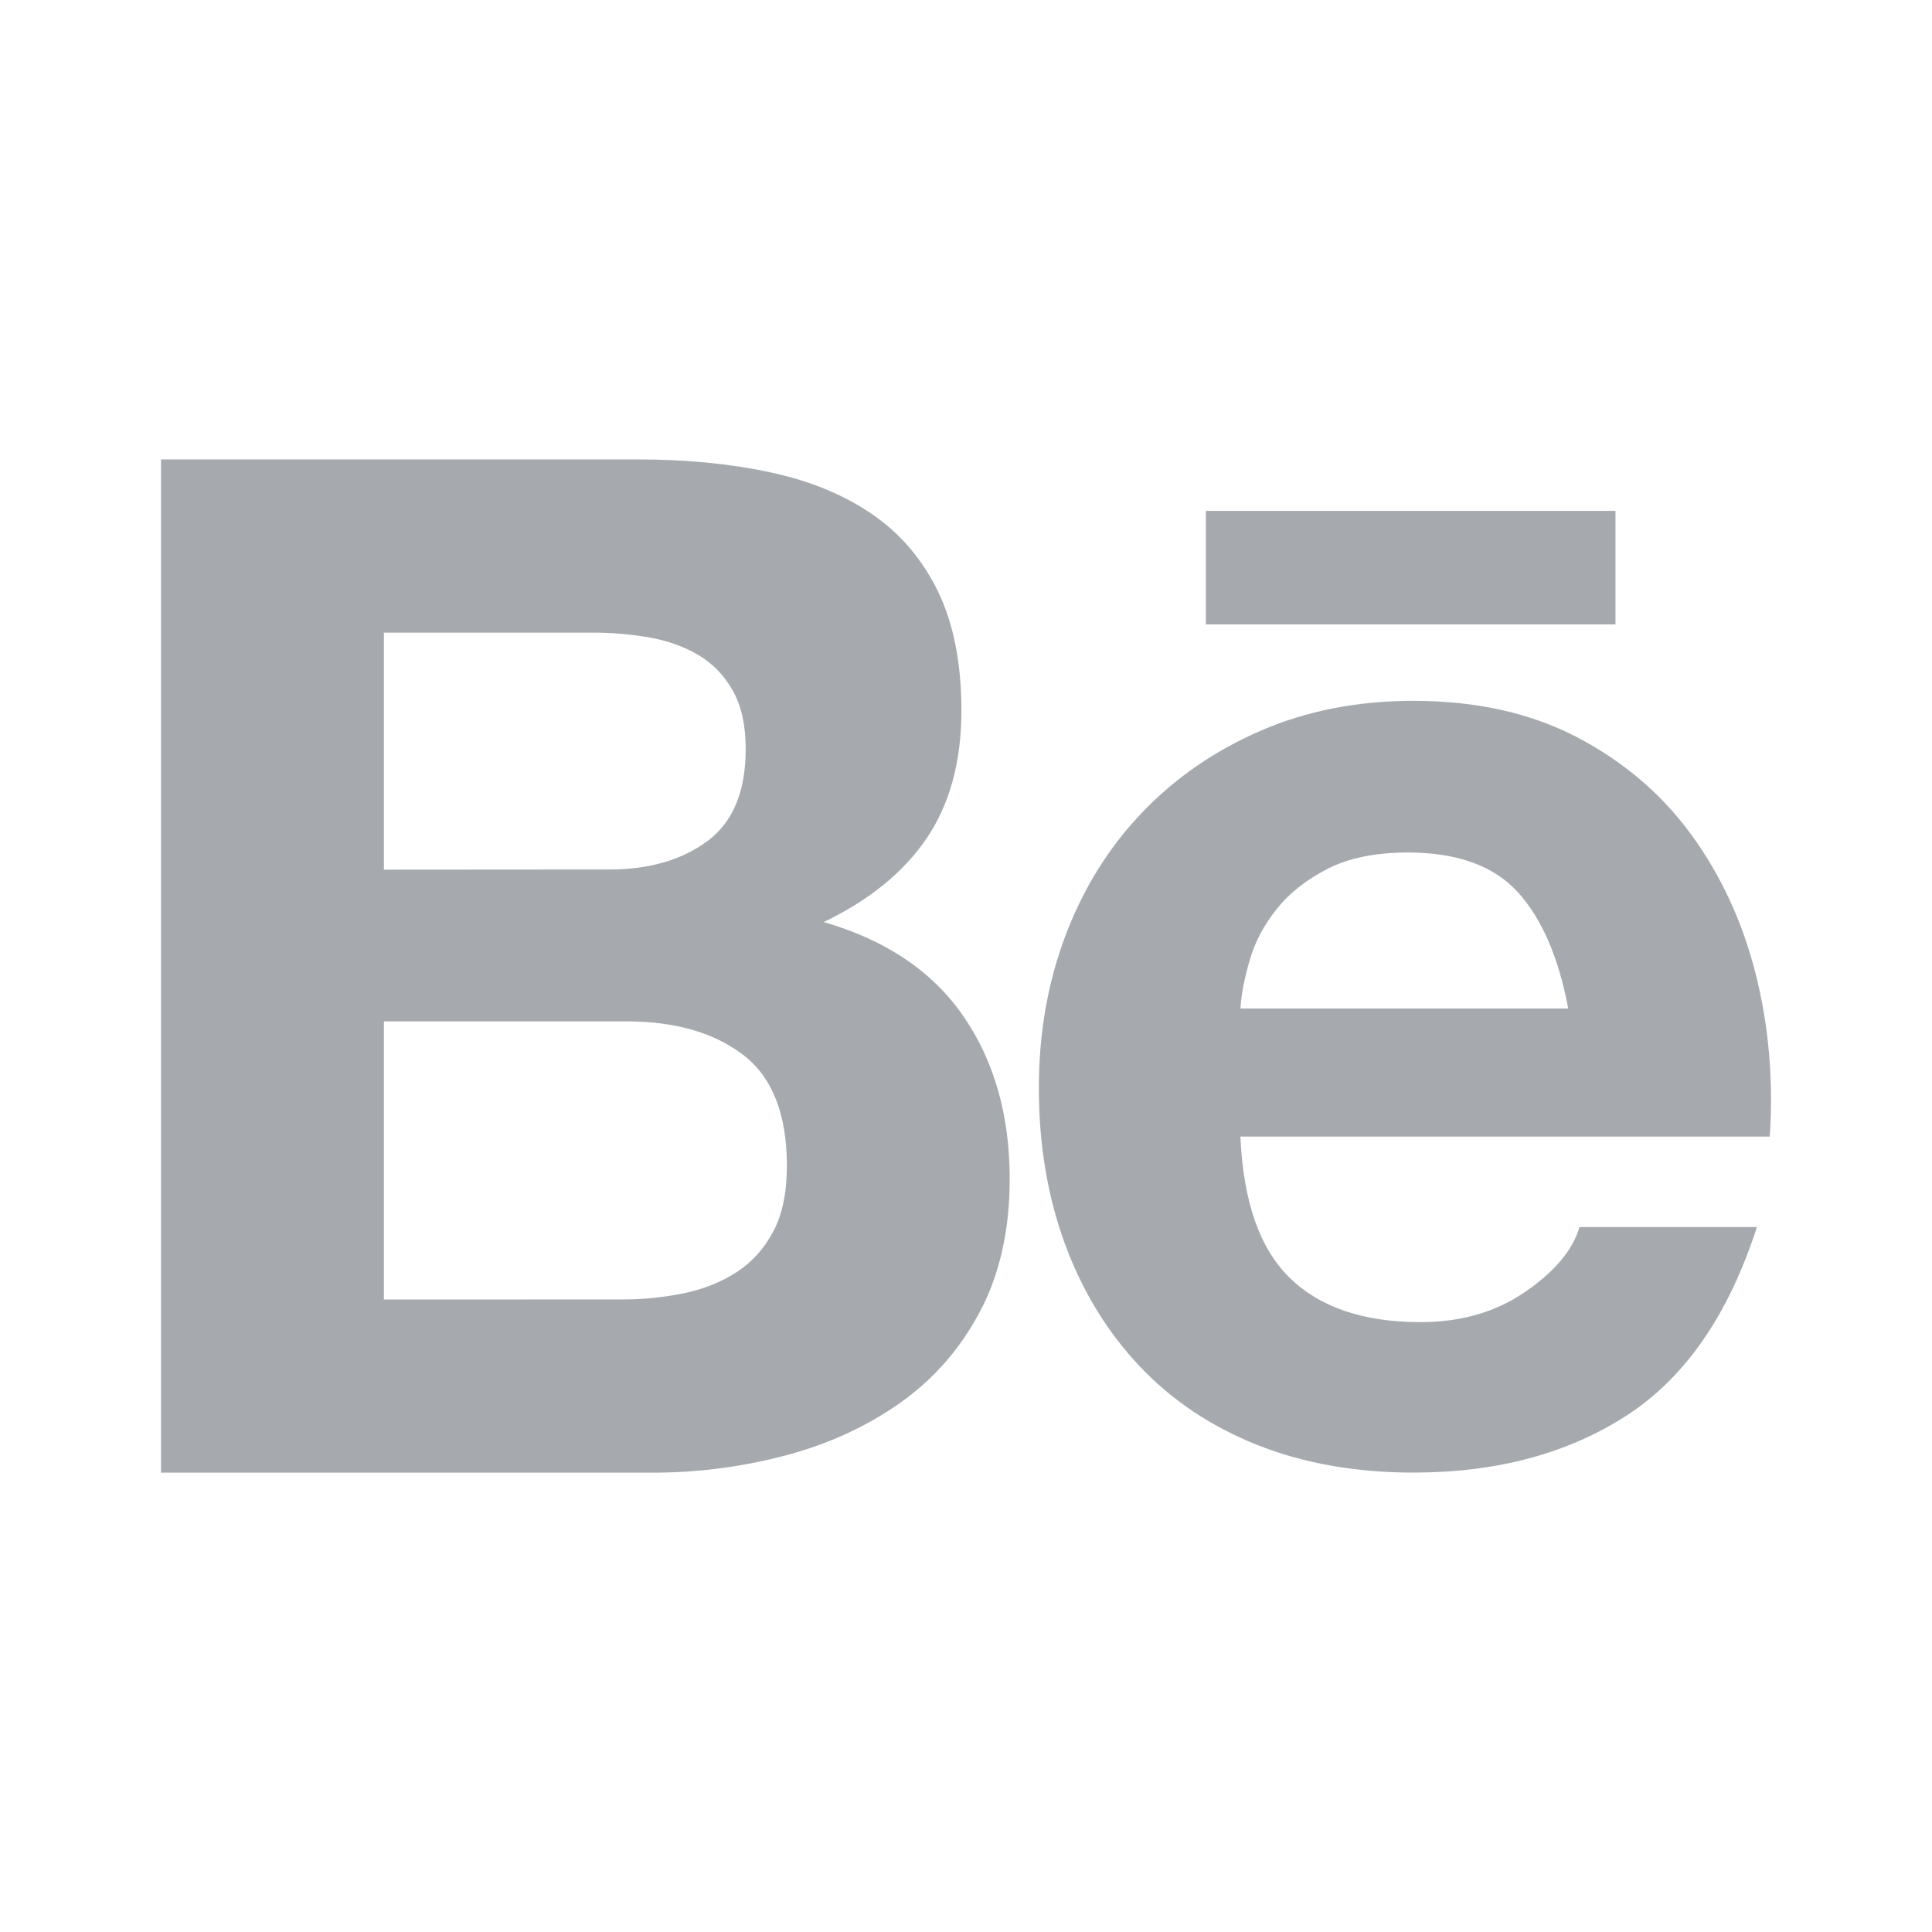 <svg width="24" height="24" viewBox="0 0 24 24" fill="none" xmlns="http://www.w3.org/2000/svg">
<path d="M7.923 5.707C8.522 5.707 9.069 5.76 9.563 5.866C10.057 5.971 10.48 6.145 10.832 6.386C11.184 6.627 11.457 6.947 11.652 7.347C11.846 7.747 11.943 8.24 11.943 8.828C11.943 9.462 11.798 9.991 11.511 10.414C11.223 10.838 10.796 11.184 10.233 11.454C11.008 11.678 11.587 12.069 11.97 12.627C12.352 13.184 12.543 13.857 12.543 14.645C12.543 15.28 12.419 15.83 12.173 16.294C11.926 16.759 11.594 17.137 11.176 17.431C10.758 17.725 10.283 17.942 9.748 18.083C9.211 18.224 8.656 18.295 8.101 18.294H2V5.707H7.923ZM7.571 10.801C8.064 10.801 8.47 10.683 8.787 10.449C9.105 10.213 9.264 9.832 9.263 9.303C9.263 9.01 9.21 8.769 9.104 8.581C8.999 8.393 8.857 8.246 8.681 8.14C8.504 8.035 8.302 7.961 8.073 7.92C7.837 7.879 7.599 7.858 7.359 7.859H4.769V10.803L7.571 10.801ZM7.73 16.142C7.991 16.143 8.251 16.116 8.505 16.063C8.752 16.01 8.97 15.922 9.157 15.799C9.345 15.675 9.495 15.508 9.607 15.296C9.718 15.085 9.775 14.814 9.775 14.485C9.775 13.84 9.593 13.378 9.229 13.102C8.864 12.825 8.382 12.688 7.783 12.688H4.769V16.143L7.73 16.142ZM16.025 15.877C16.4 16.242 16.942 16.424 17.647 16.424C18.152 16.424 18.587 16.297 18.951 16.045C19.316 15.793 19.539 15.525 19.621 15.243H21.825C21.472 16.336 20.931 17.117 20.202 17.587C19.474 18.057 18.593 18.293 17.558 18.293C16.841 18.293 16.195 18.178 15.619 17.95C15.044 17.721 14.556 17.394 14.156 16.971C13.756 16.547 13.447 16.043 13.23 15.455C13.014 14.867 12.905 14.221 12.905 13.516C12.905 12.835 13.016 12.201 13.239 11.613C13.463 11.025 13.78 10.518 14.192 10.089C14.603 9.66 15.094 9.322 15.664 9.076C16.234 8.829 16.866 8.706 17.559 8.706C18.335 8.706 19.01 8.856 19.587 9.156C20.162 9.456 20.636 9.858 21.006 10.363C21.376 10.869 21.643 11.444 21.808 12.091C21.972 12.738 22.031 13.413 21.985 14.119H15.409C15.444 14.926 15.649 15.514 16.025 15.877ZM18.855 11.083C18.555 10.754 18.099 10.59 17.488 10.59C17.088 10.59 16.756 10.658 16.493 10.792C16.228 10.928 16.017 11.094 15.858 11.294C15.699 11.494 15.588 11.705 15.524 11.929C15.459 12.152 15.42 12.352 15.409 12.528H19.481C19.362 11.894 19.154 11.412 18.855 11.083ZM14.98 6.346H20.068V7.757H14.98V6.346Z" fill="#A6AAAF"/>
</svg>
